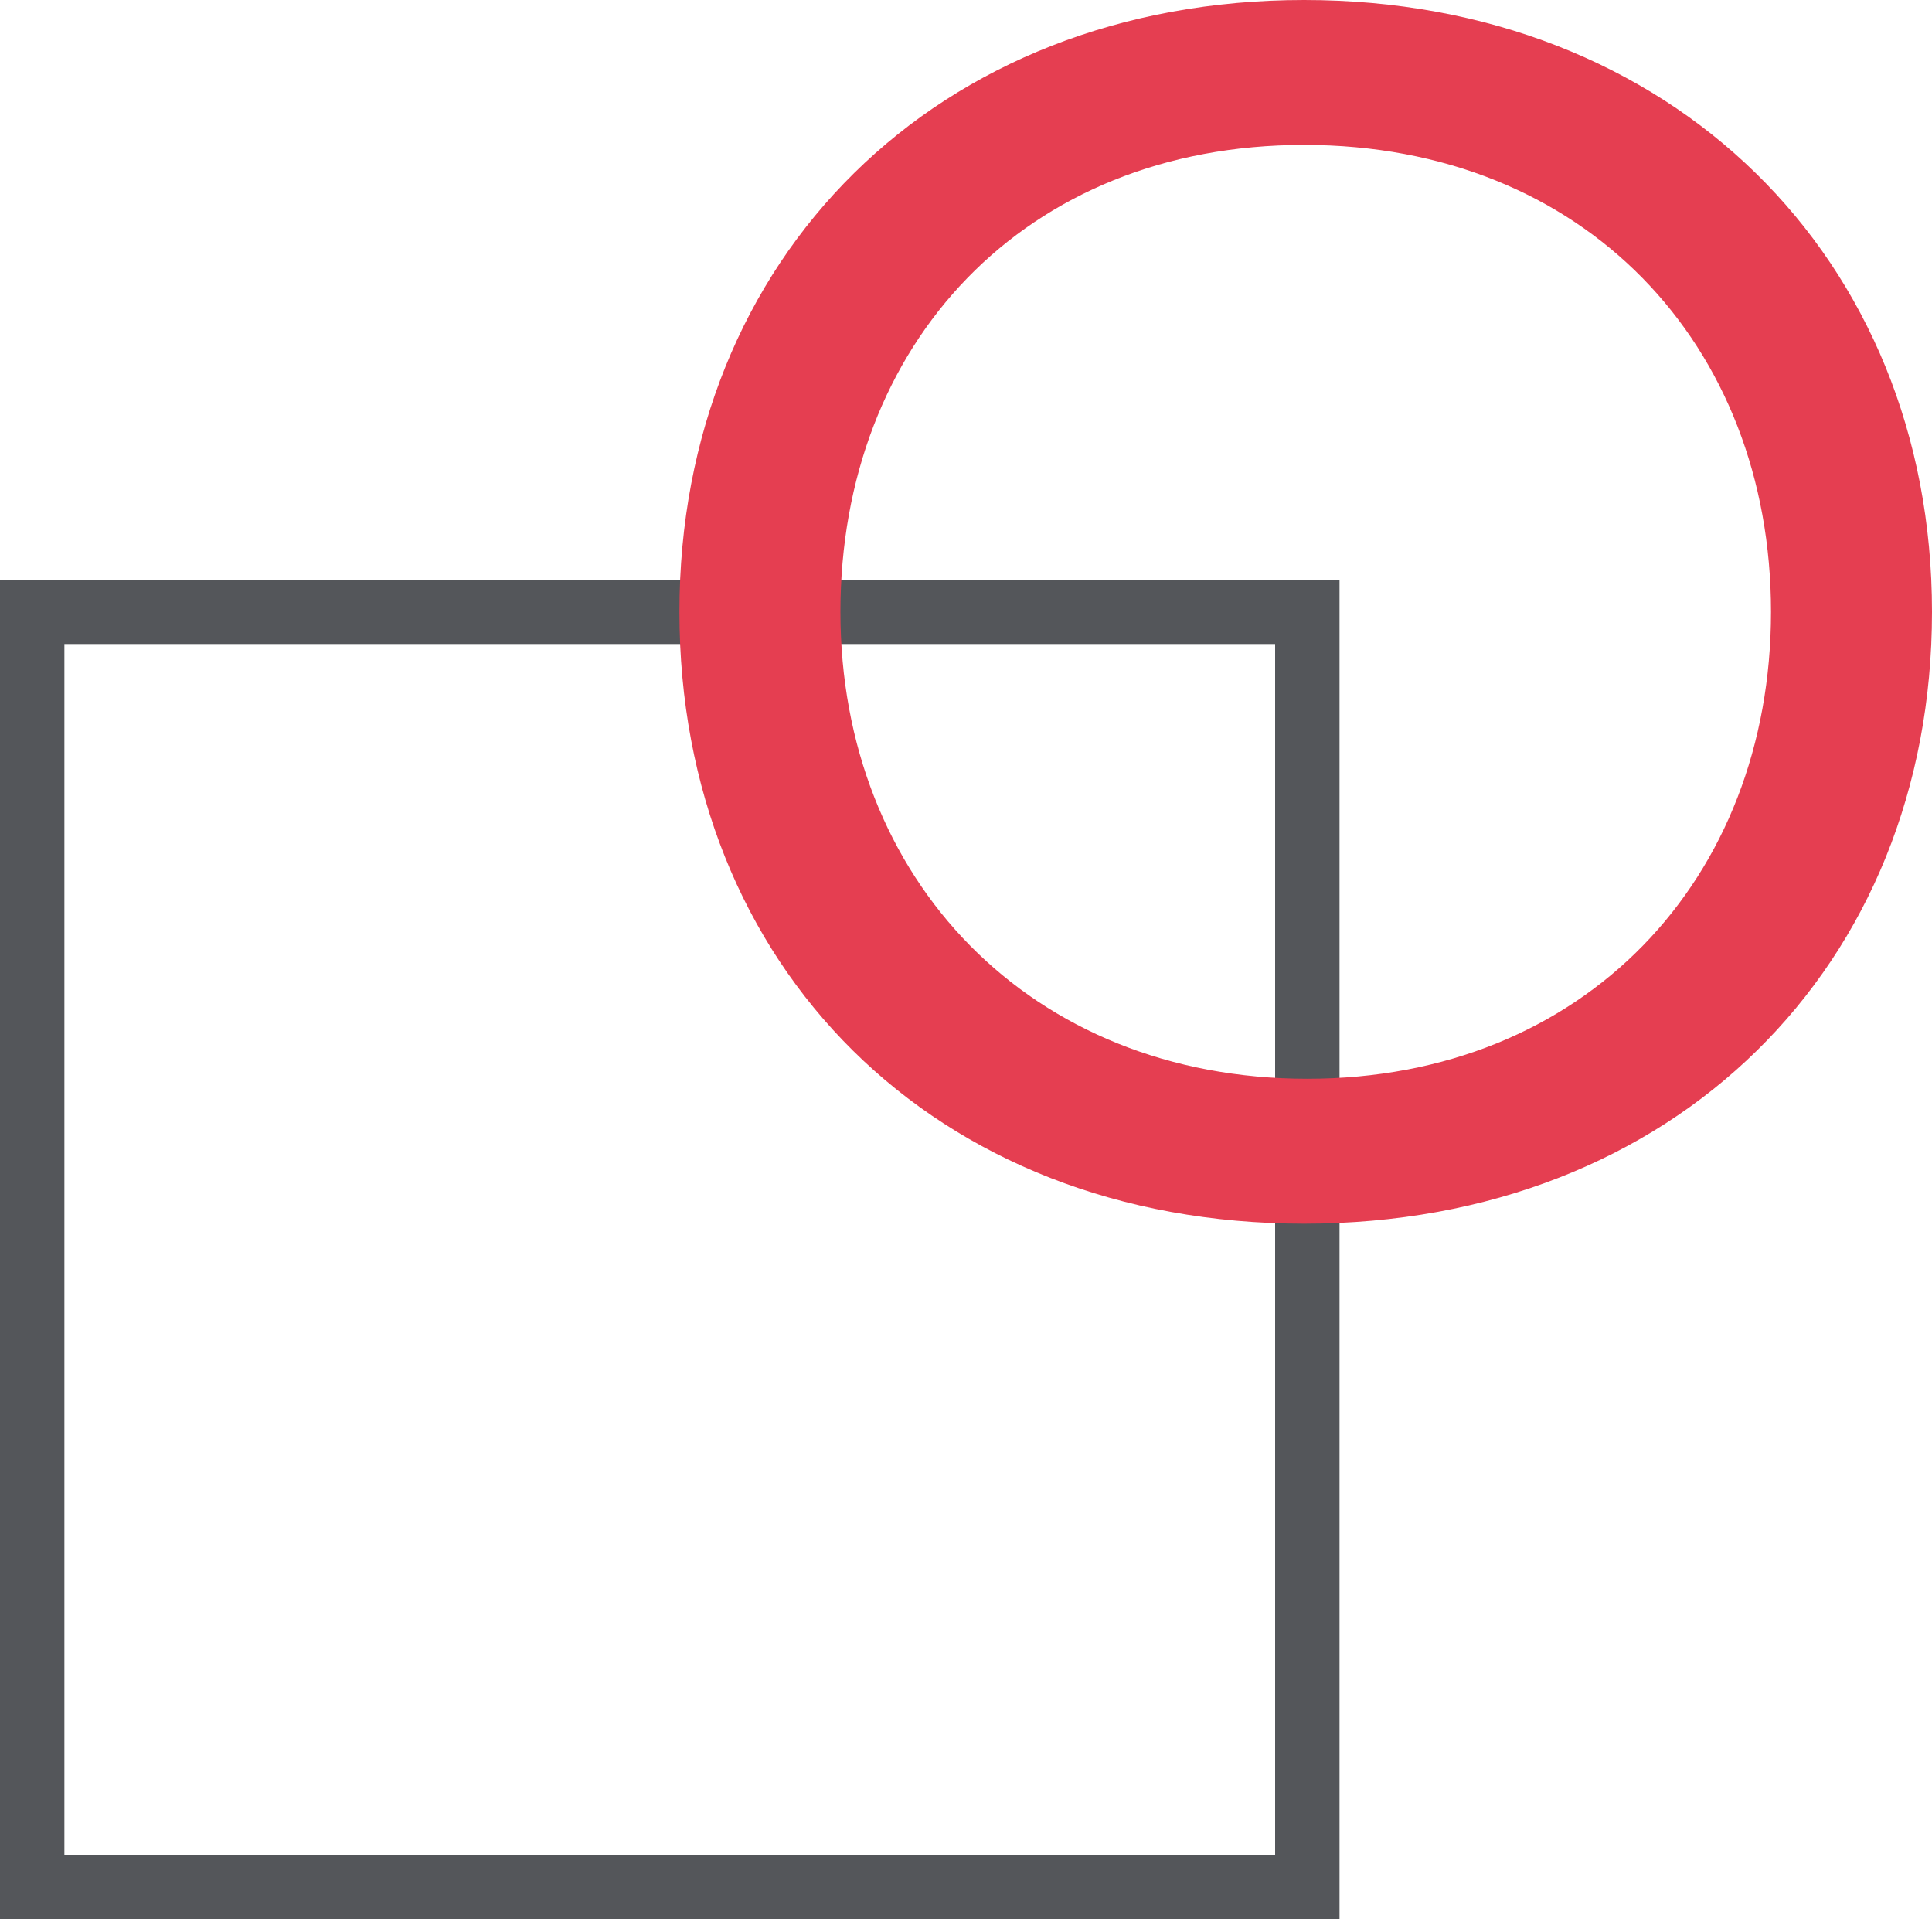 <?xml version="1.0" encoding="UTF-8"?> <svg xmlns="http://www.w3.org/2000/svg" xmlns:xlink="http://www.w3.org/1999/xlink" version="1.1" id="Capa_1" x="0px" y="0px" viewBox="0 0 60 59.6" style="enable-background:new 0 0 60 59.6;" xml:space="preserve"> <style type="text/css"> .st0{fill:#54565A;} .st1{fill:#E53E51;} </style> <path class="st0" d="M41.6,59.6H0V18h41.6V59.6z M2,57.6h37.6V20H2V57.6z"></path> <path class="st1" d="M21.1,19c0-11,8-19,19.4-19S60,8,60,19s-8,19-19.5,19S21.1,30,21.1,19 M55,19c0-8.3-5.8-14.5-14.5-14.5 S26.1,10.7,26.1,19s5.9,14.5,14.5,14.5C49.2,33.5,55,27.3,55,19"></path> </svg> 